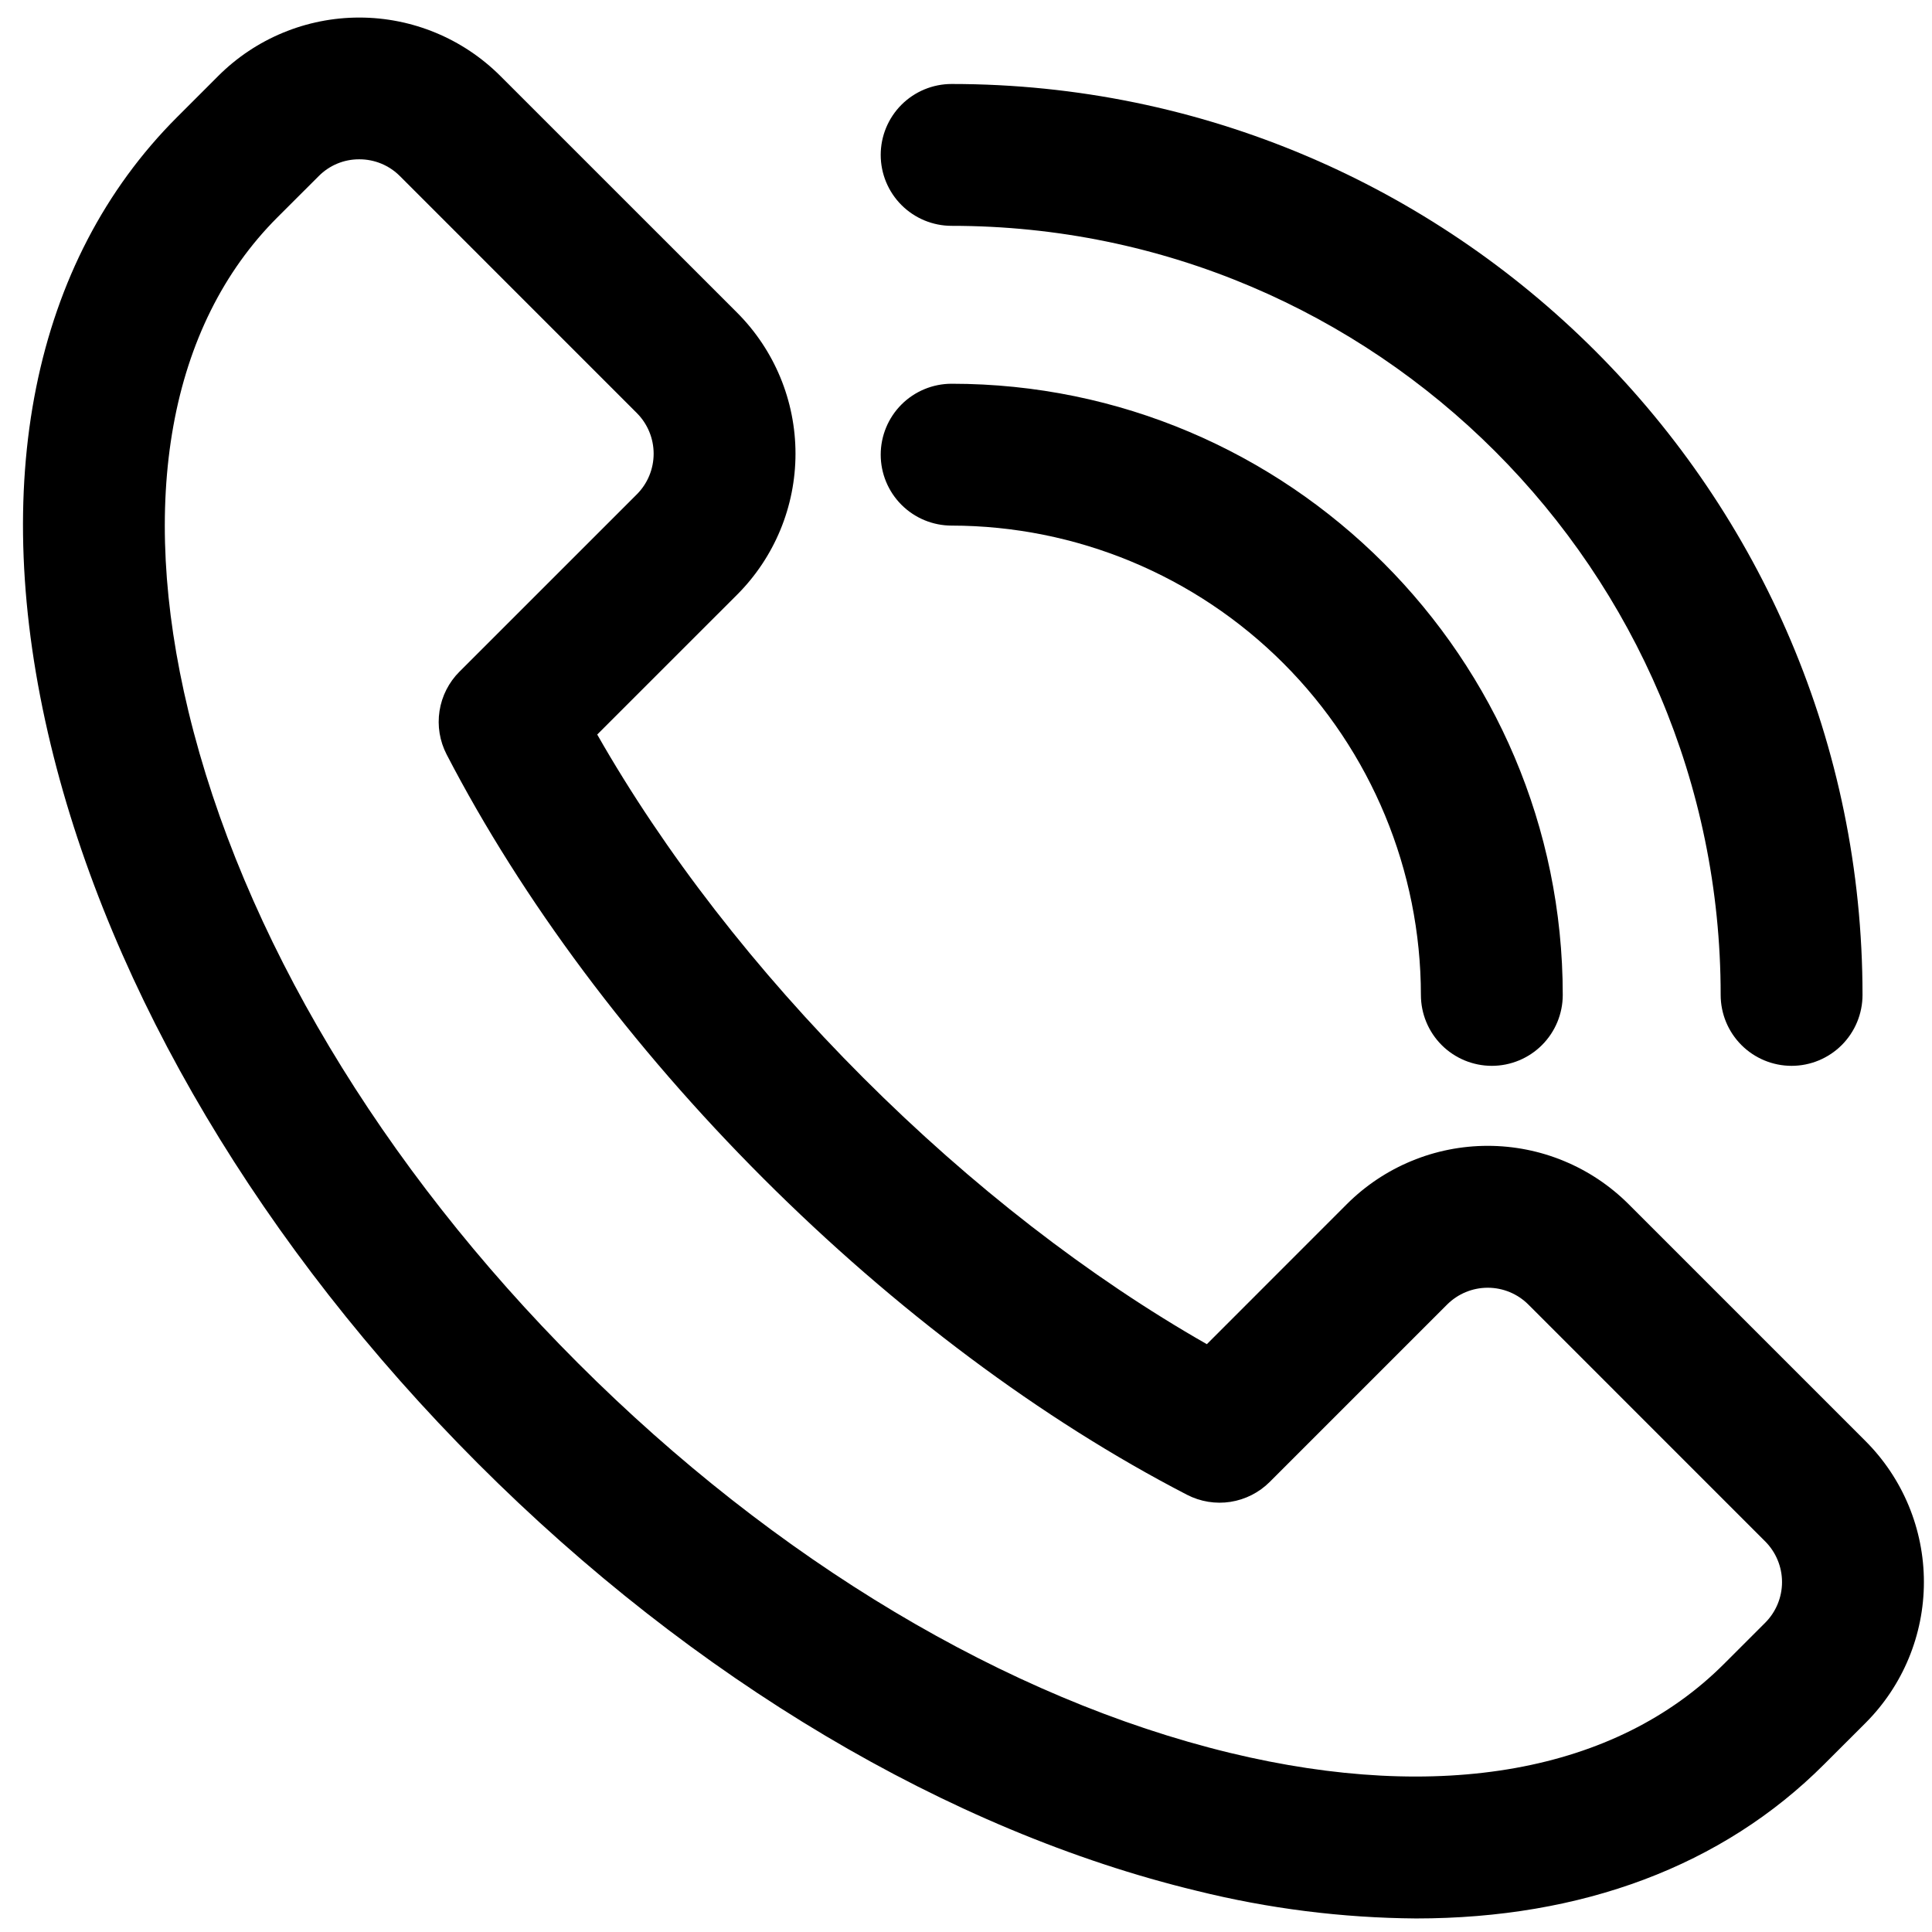 <?xml version="1.0" encoding="UTF-8"?> <svg xmlns="http://www.w3.org/2000/svg" width="83" height="83" viewBox="0 0 83 83" fill="none"> <path d="M60.836 82.418C57.658 82.395 54.495 81.996 51.411 81.23C40.761 78.661 29.794 72.142 20.536 62.876C11.277 53.609 4.751 42.641 2.181 32.001C-0.524 20.809 1.405 11.233 7.609 5.03L9.38 3.259C10.987 1.655 13.165 0.754 15.435 0.754C17.706 0.754 19.883 1.655 21.491 3.259L31.669 13.435C33.274 15.042 34.175 17.22 34.175 19.49C34.175 21.761 33.274 23.939 31.669 25.546L25.657 31.556C28.539 36.614 32.459 41.676 37.093 46.309C41.726 50.942 46.792 54.864 51.847 57.747L57.858 51.734C58.653 50.939 59.597 50.308 60.636 49.878C61.675 49.447 62.788 49.226 63.913 49.226C65.038 49.226 66.151 49.447 67.19 49.878C68.229 50.308 69.173 50.939 69.968 51.734L80.145 61.911C81.75 63.517 82.652 65.695 82.652 67.965C82.652 70.236 81.75 72.413 80.145 74.019L78.372 75.79C73.998 80.172 67.945 82.418 60.836 82.418ZM15.435 6.844C15.111 6.842 14.79 6.905 14.49 7.029C14.19 7.154 13.919 7.336 13.691 7.567L11.917 9.338C7.272 13.984 5.915 21.526 8.096 30.563C10.406 40.136 16.351 50.083 24.836 58.566C33.321 67.048 43.266 72.987 52.841 75.305C61.88 77.487 69.418 76.13 74.063 71.484L75.835 69.713C76.297 69.25 76.557 68.622 76.557 67.967C76.557 67.312 76.297 66.684 75.835 66.221L65.66 56.045C65.197 55.582 64.569 55.322 63.914 55.322C63.259 55.322 62.632 55.582 62.168 56.045L54.549 63.664C54.092 64.121 53.501 64.421 52.862 64.521C52.223 64.62 51.569 64.513 50.994 64.216C44.748 60.987 38.451 56.284 32.784 50.617C27.117 44.95 22.425 38.657 19.187 32.411C18.89 31.837 18.783 31.183 18.882 30.544C18.981 29.905 19.28 29.314 19.738 28.856L27.359 21.237C27.822 20.774 28.081 20.146 28.081 19.491C28.081 18.837 27.822 18.209 27.359 17.745L17.182 7.567C16.953 7.337 16.681 7.154 16.381 7.03C16.081 6.906 15.76 6.843 15.435 6.844Z" fill="black"></path> <path d="M64.09 45.789C63.282 45.789 62.507 45.468 61.935 44.897C61.364 44.325 61.043 43.55 61.043 42.742C61.037 37.397 58.911 32.272 55.132 28.492C51.352 24.713 46.228 22.586 40.883 22.58C40.075 22.58 39.3 22.259 38.728 21.687C38.157 21.116 37.836 20.341 37.836 19.533C37.836 18.725 38.157 17.95 38.728 17.378C39.3 16.807 40.075 16.486 40.883 16.486C55.359 16.486 67.137 28.267 67.137 42.742C67.137 43.55 66.816 44.325 66.244 44.897C65.673 45.468 64.898 45.789 64.09 45.789Z" fill="black"></path> <path d="M76.968 45.789C76.16 45.789 75.385 45.468 74.814 44.897C74.242 44.325 73.921 43.55 73.921 42.742C73.921 24.524 59.093 9.702 40.883 9.702C40.075 9.702 39.3 9.381 38.728 8.809C38.157 8.238 37.836 7.463 37.836 6.655C37.836 5.847 38.157 5.072 38.728 4.5C39.3 3.929 40.075 3.608 40.883 3.608C62.461 3.608 80.015 21.164 80.015 42.742C80.015 43.55 79.694 44.325 79.122 44.897C78.551 45.468 77.776 45.789 76.968 45.789Z" fill="black"></path> </svg> 
